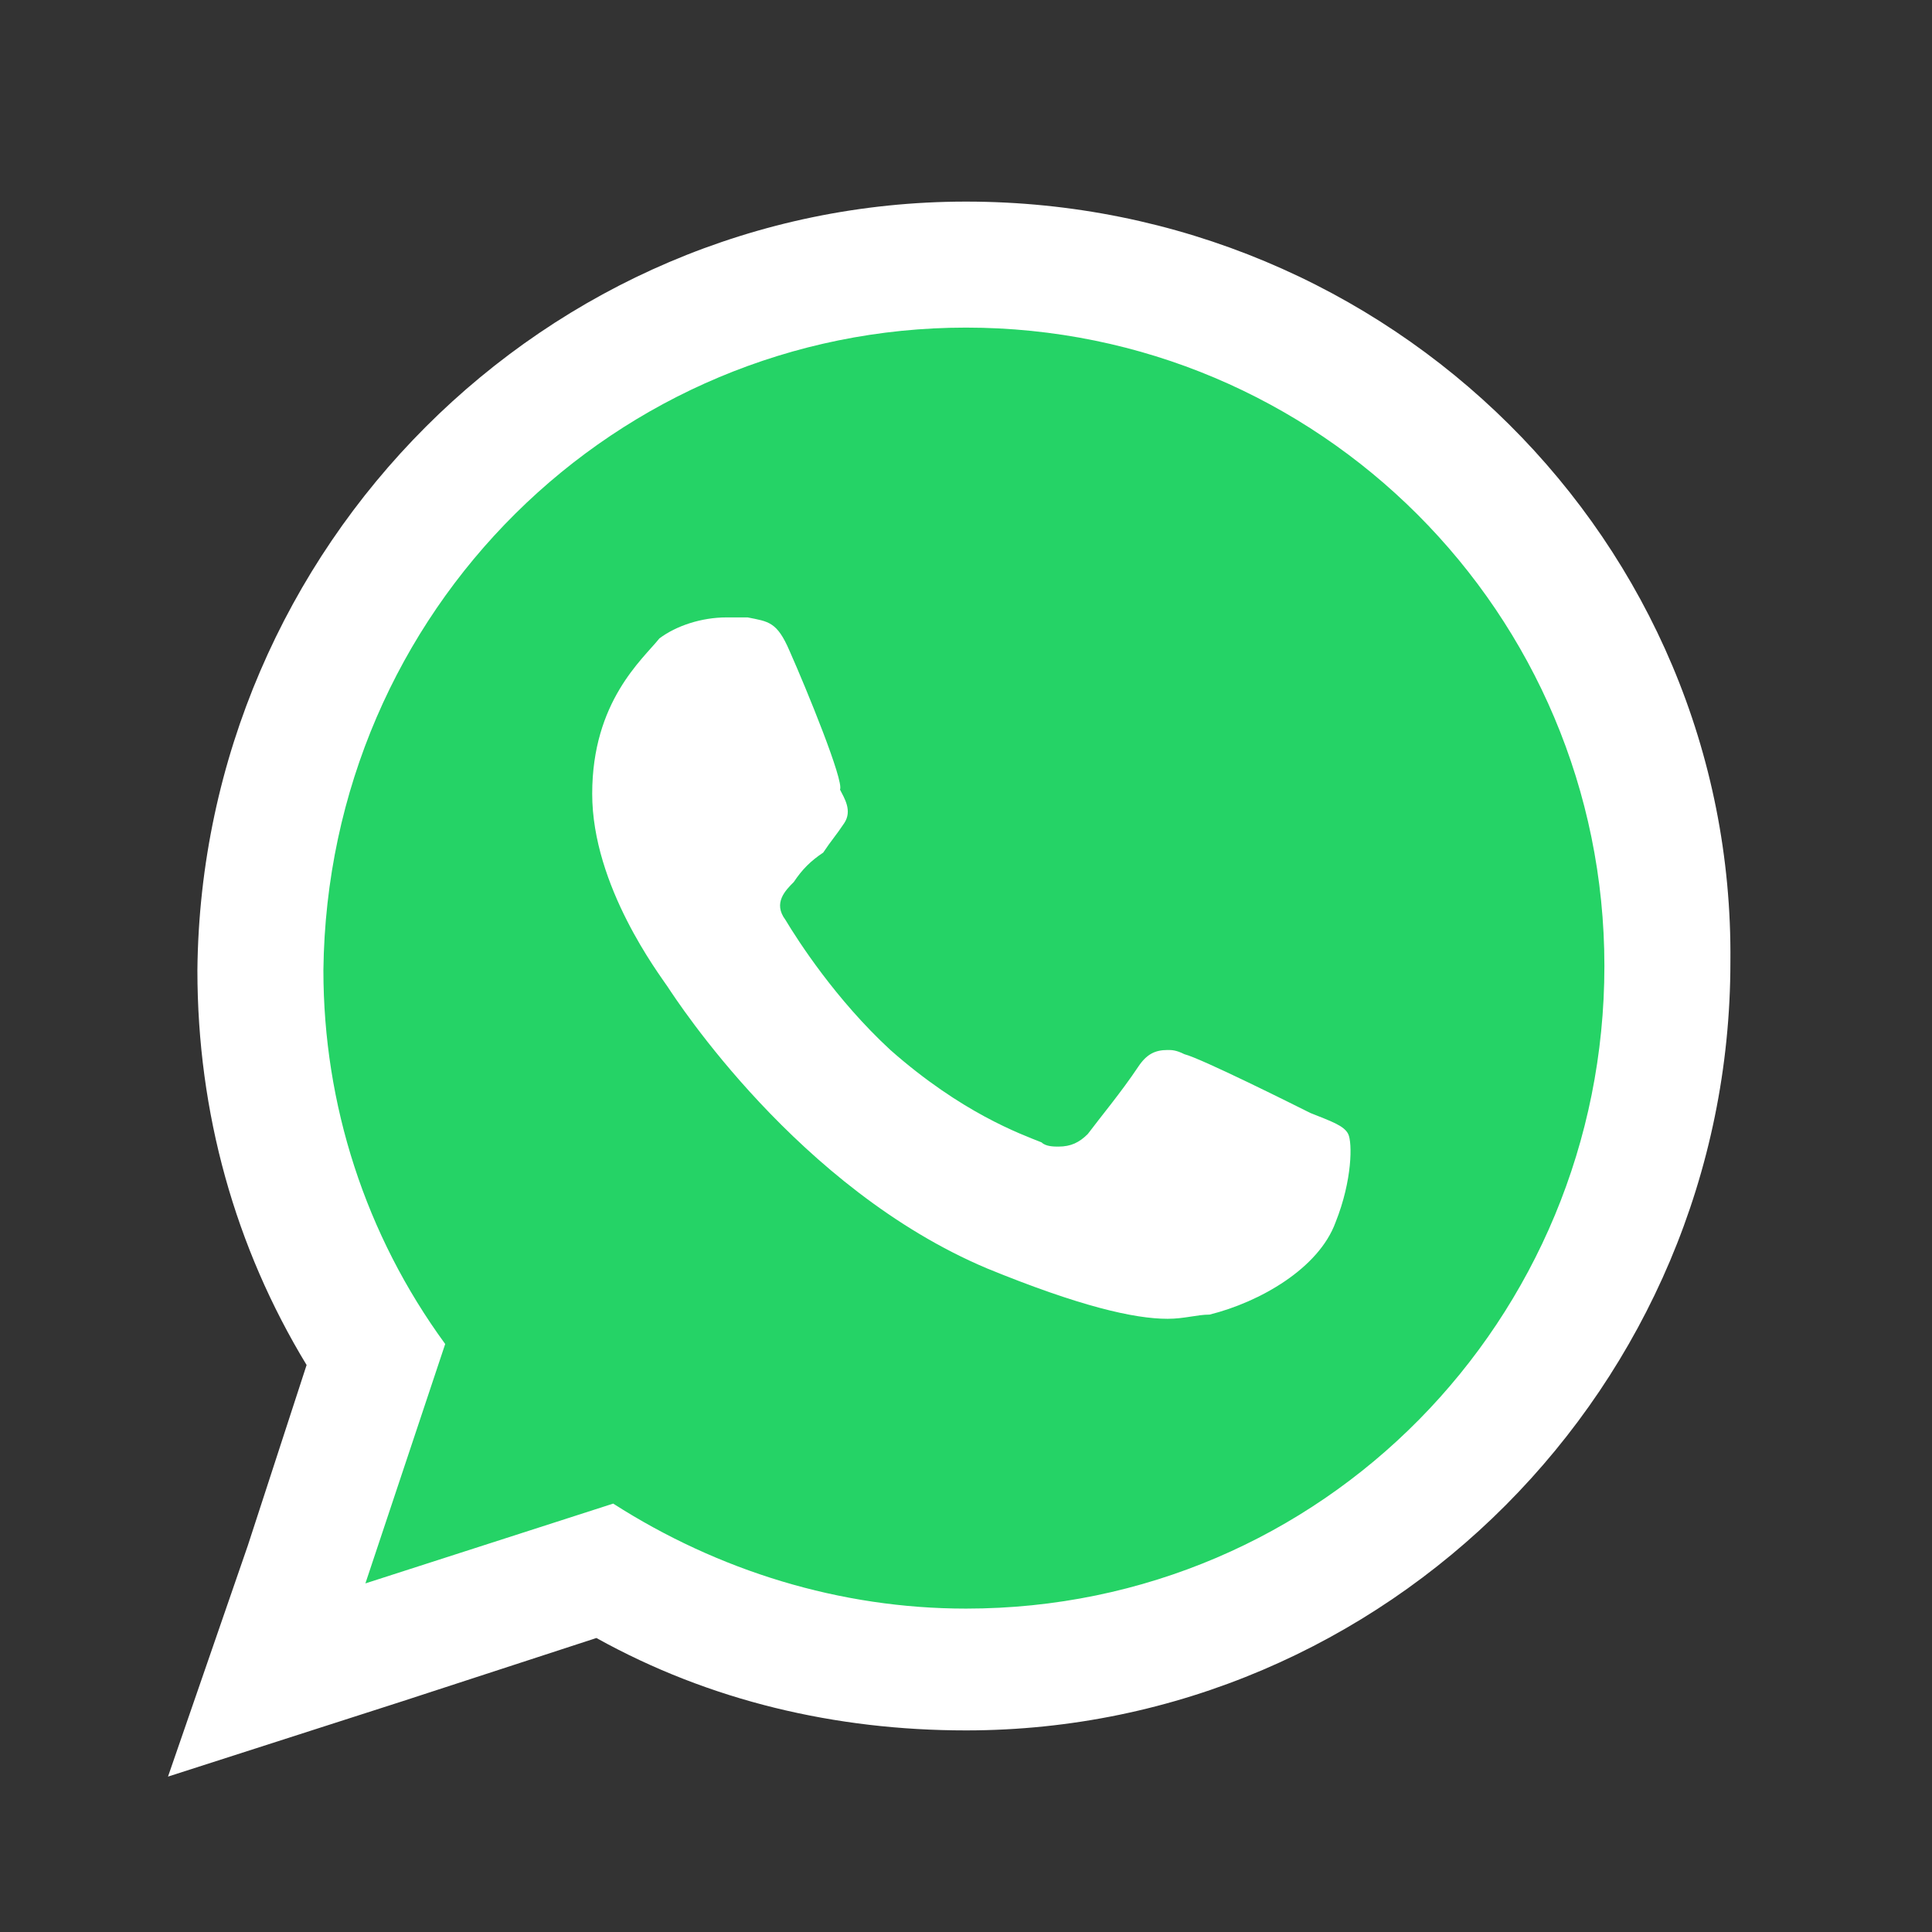 <?xml version="1.0" encoding="utf-8"?>
<!-- Generator: Adobe Illustrator 22.0.0, SVG Export Plug-In . SVG Version: 6.00 Build 0)  -->
<svg version="1.1" id="Layer_1" xmlns="http://www.w3.org/2000/svg" xmlns:xlink="http://www.w3.org/1999/xlink" x="0px" y="0px"
	 viewBox="0 0 46 46" style="enable-background:new 0 0 46 46;" xml:space="preserve">
<rect x="0" y="0" width="46" height="46" fill="#333333" stroke="none"/>
<style type="text/css">
	.st0{fill:#25D366;}
	.st1{fill:#FFFFFF;}
</style>
<g>
	<path class="st0" d="M9,32.2c-1.8-2.7-2.7-5.9-2.7-9.1C6.4,13.8,13.9,6.3,23,6.3c9.2,0,16.7,7.5,16.7,16.7
		c0,9.3-7.5,16.8-16.7,16.8c-3,0-6-0.8-8.6-2.4L6.4,40L9,32.2z M16.6,16.4c-0.4,0.5-1,1.1-1,2.5c0,0.7,0.3,1.9,1.5,3.6l0.1,0.1
		c0.5,0.8,3.1,4.5,6.9,6.1c1.7,0.7,3,1.1,3.7,1.1c0.2,0,0.4,0,0.6-0.1c1-0.3,1.8-0.9,2-1.3c0.1-0.3,0.2-0.5,0.2-0.7l-0.1,0
		c-1.2-0.6-2.1-1-2.5-1.2c-0.2,0.3-0.4,0.6-0.7,0.9c-0.1,0.1-0.4,0.5-0.4,0.5L26.9,28c-0.5,0.5-1.1,0.7-1.7,0.7
		c-0.3,0-0.5,0-0.8-0.1l-0.1,0l-0.1,0c-0.7-0.3-2.2-0.9-4-2.5c-1.4-1.3-2.4-2.8-2.8-3.4c-0.3-0.4-0.8-1.5,0.3-2.7
		c0.2-0.3,0.5-0.6,0.8-0.8c0,0,0,0,0,0l-0.2-0.4l0.1-0.2c-0.2-0.6-0.6-1.6-1-2.4h-0.2C17,16.1,16.8,16.2,16.6,16.4
		C16.6,16.3,16.6,16.3,16.6,16.4z"/>
	<path class="st1" d="M23,7.8c8.4,0,15.2,6.8,15.2,15.2S31.5,38.3,23,38.3c-3,0-5.9-0.9-8.4-2.5l-5.9,1.9l1.9-5.7
		c-1.9-2.6-2.9-5.7-2.9-8.9C7.8,14.5,14.7,7.8,23,7.8 M27.8,31.4c0.4,0,0.7-0.1,1-0.1c1.2-0.3,2.6-1.1,3-2.2c0.4-1,0.4-1.9,0.3-2.1
		c-0.1-0.2-0.4-0.3-0.9-0.5c-0.4-0.2-2.6-1.3-3-1.4C28,25,27.9,25,27.8,25c-0.3,0-0.5,0.1-0.7,0.4c-0.4,0.6-0.9,1.2-1.2,1.6
		c-0.2,0.2-0.4,0.3-0.7,0.3c-0.1,0-0.3,0-0.4-0.1c-0.5-0.2-1.9-0.7-3.6-2.2c-1.3-1.2-2.2-2.6-2.5-3.1c-0.3-0.4,0-0.7,0.2-0.9
		c0.2-0.3,0.4-0.5,0.7-0.7c0.2-0.3,0.3-0.4,0.5-0.7s0-0.6-0.1-0.8c0.1-0.2-0.8-2.4-1.2-3.3c-0.3-0.7-0.5-0.7-1-0.8
		c-0.2,0-0.3,0-0.5,0c-0.6,0-1.2,0.2-1.6,0.5c-0.4,0.5-1.6,1.5-1.6,3.7c0,2.2,1.6,4.3,1.8,4.6c0.2,0.3,3.1,4.8,7.6,6.7
		C25.7,31.1,27,31.4,27.8,31.4 M23,4.8c-10,0-18.2,8.2-18.3,18.3c0,3.4,0.9,6.6,2.6,9.4l-1.4,4.3L4,42.3l5.6-1.8l4.6-1.5
		c2.7,1.5,5.7,2.2,8.8,2.2c10,0,18.2-8.2,18.2-18.3C41.3,12.9,33.1,4.8,23,4.8L23,4.8z"/>
</g>
</svg>
